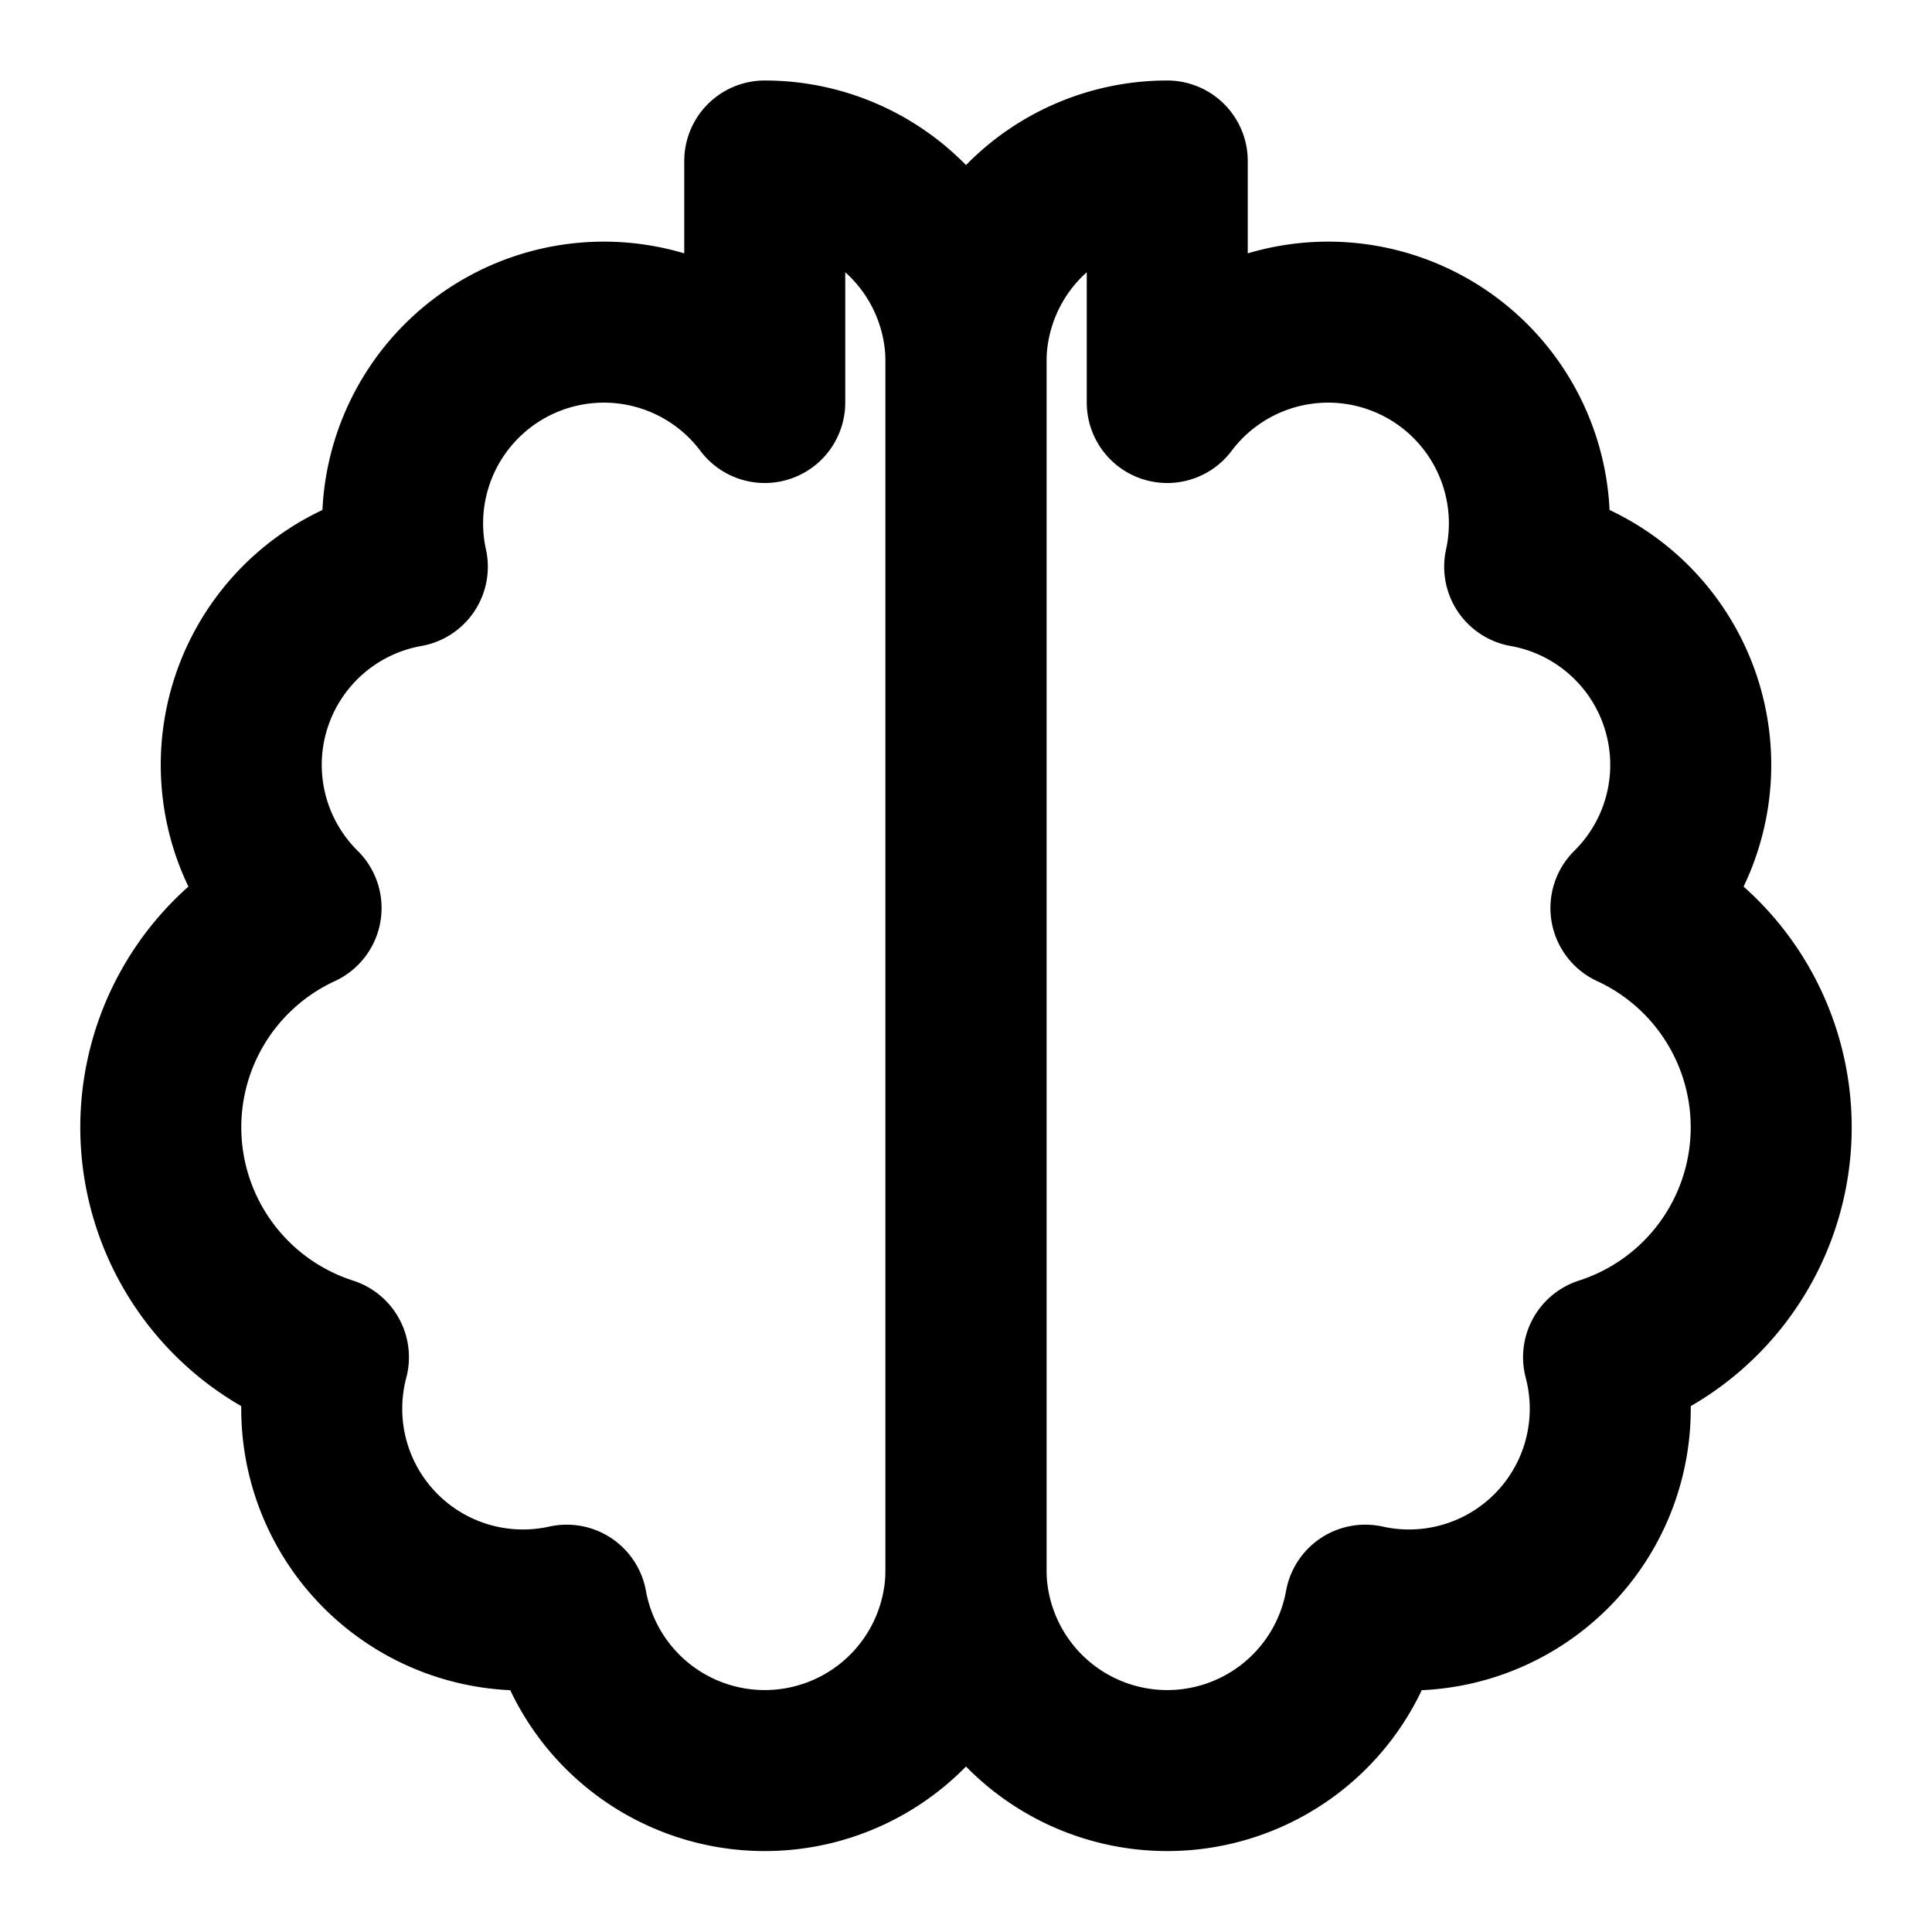 <svg xmlns="http://www.w3.org/2000/svg" width="24" height="24" viewBox="0 0 24 24" fill="none" stroke="currentColor" stroke-width="2" stroke-linecap="round" stroke-linejoin="round">
  <path d="M9.5 2A2.5 2.5 0 0 1 12 4.5v15a2.5 2.5 0 0 1-4.96.44 2.5 2.5 0 0 1-2.96-3.08 3 3 0 0 1-.34-5.58 2.5 2.5 0 0 1 1.32-4.24 2.5 2.5 0 0 1 4.44-2.04Z"></path>
  <path d="M14.5 2A2.5 2.5 0 0 0 12 4.5v15a2.5 2.5 0 0 0 4.96.44 2.5 2.5 0 0 0 2.96-3.08 3 3 0 0 0 .34-5.58 2.5 2.5 0 0 0-1.32-4.24 2.5 2.5 0 0 0-4.44-2.04Z"></path>
</svg> 